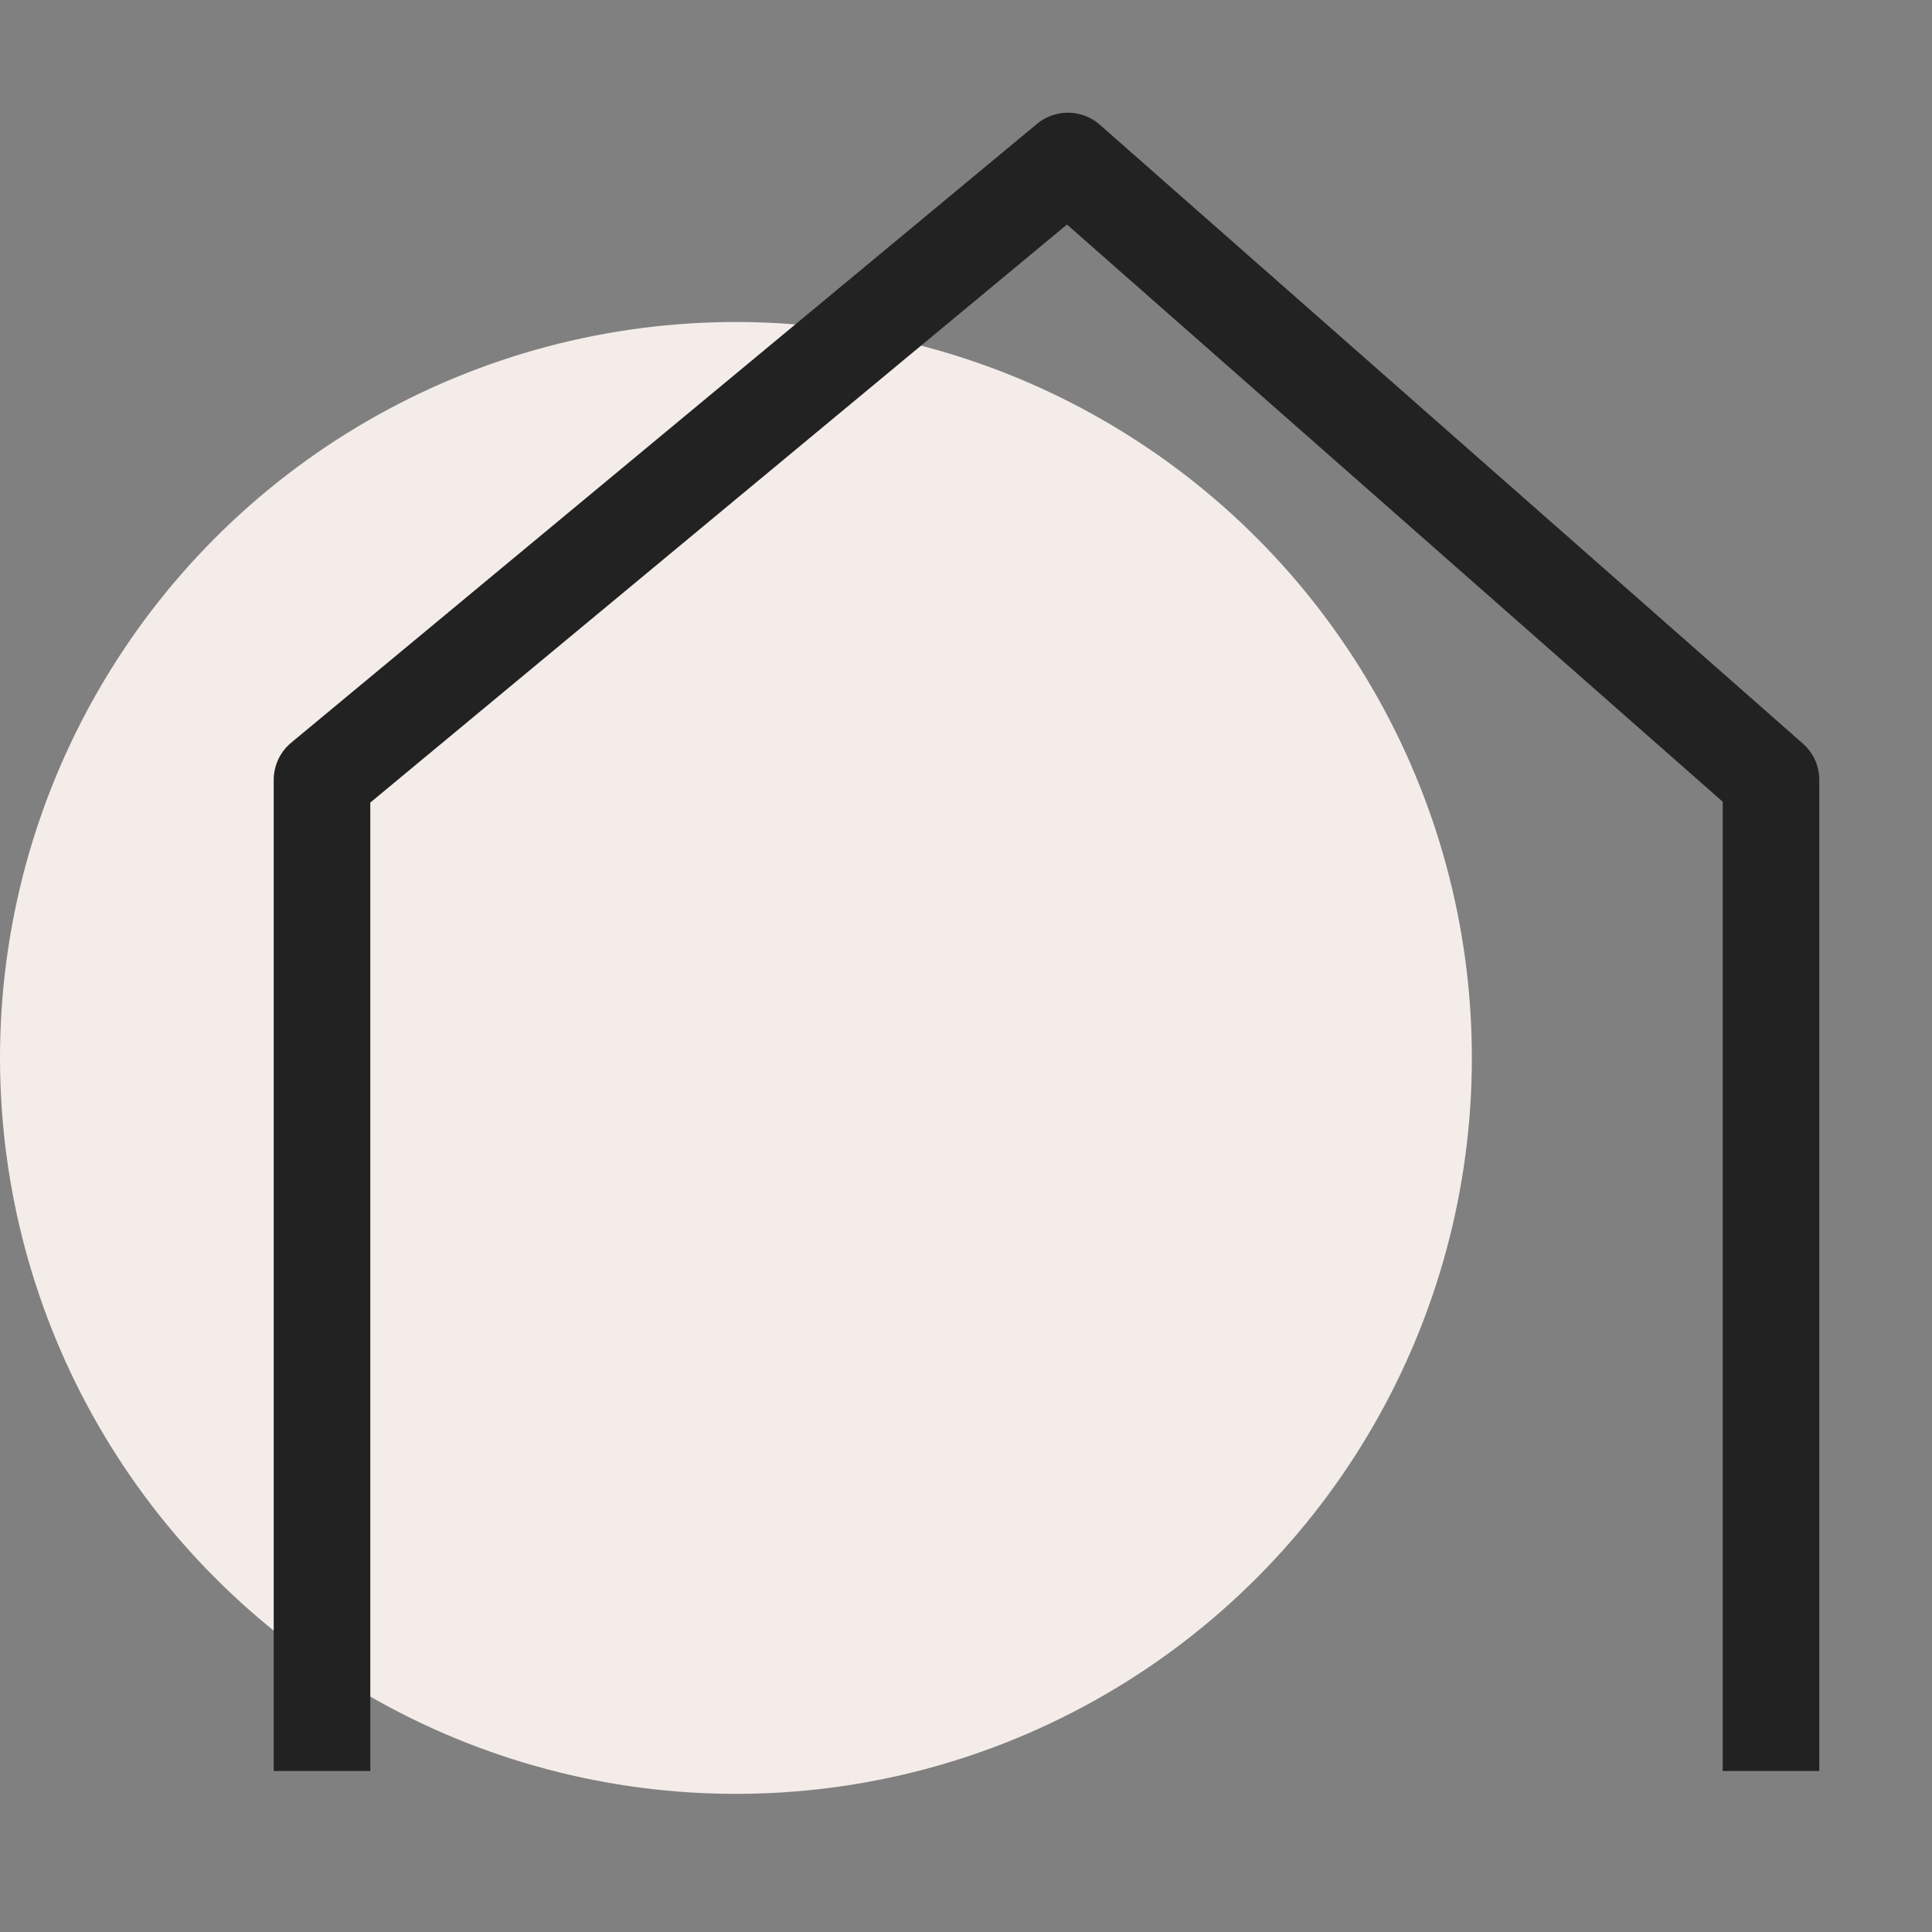 <svg width="12" height="12" viewBox="0 0 12 12" fill="none" xmlns="http://www.w3.org/2000/svg">
<rect x="0" y="0" width="12" height="12" fill="#808080" stroke="none"/>
<circle cx="4.571" cy="6.571" r="4.571" fill="#F4ECE9"/>
<path d="M2 11V4.844L6.633 1L11 4.844V11" stroke="#222222" stroke-width="0.6" stroke-linejoin="round"/>
</svg>
